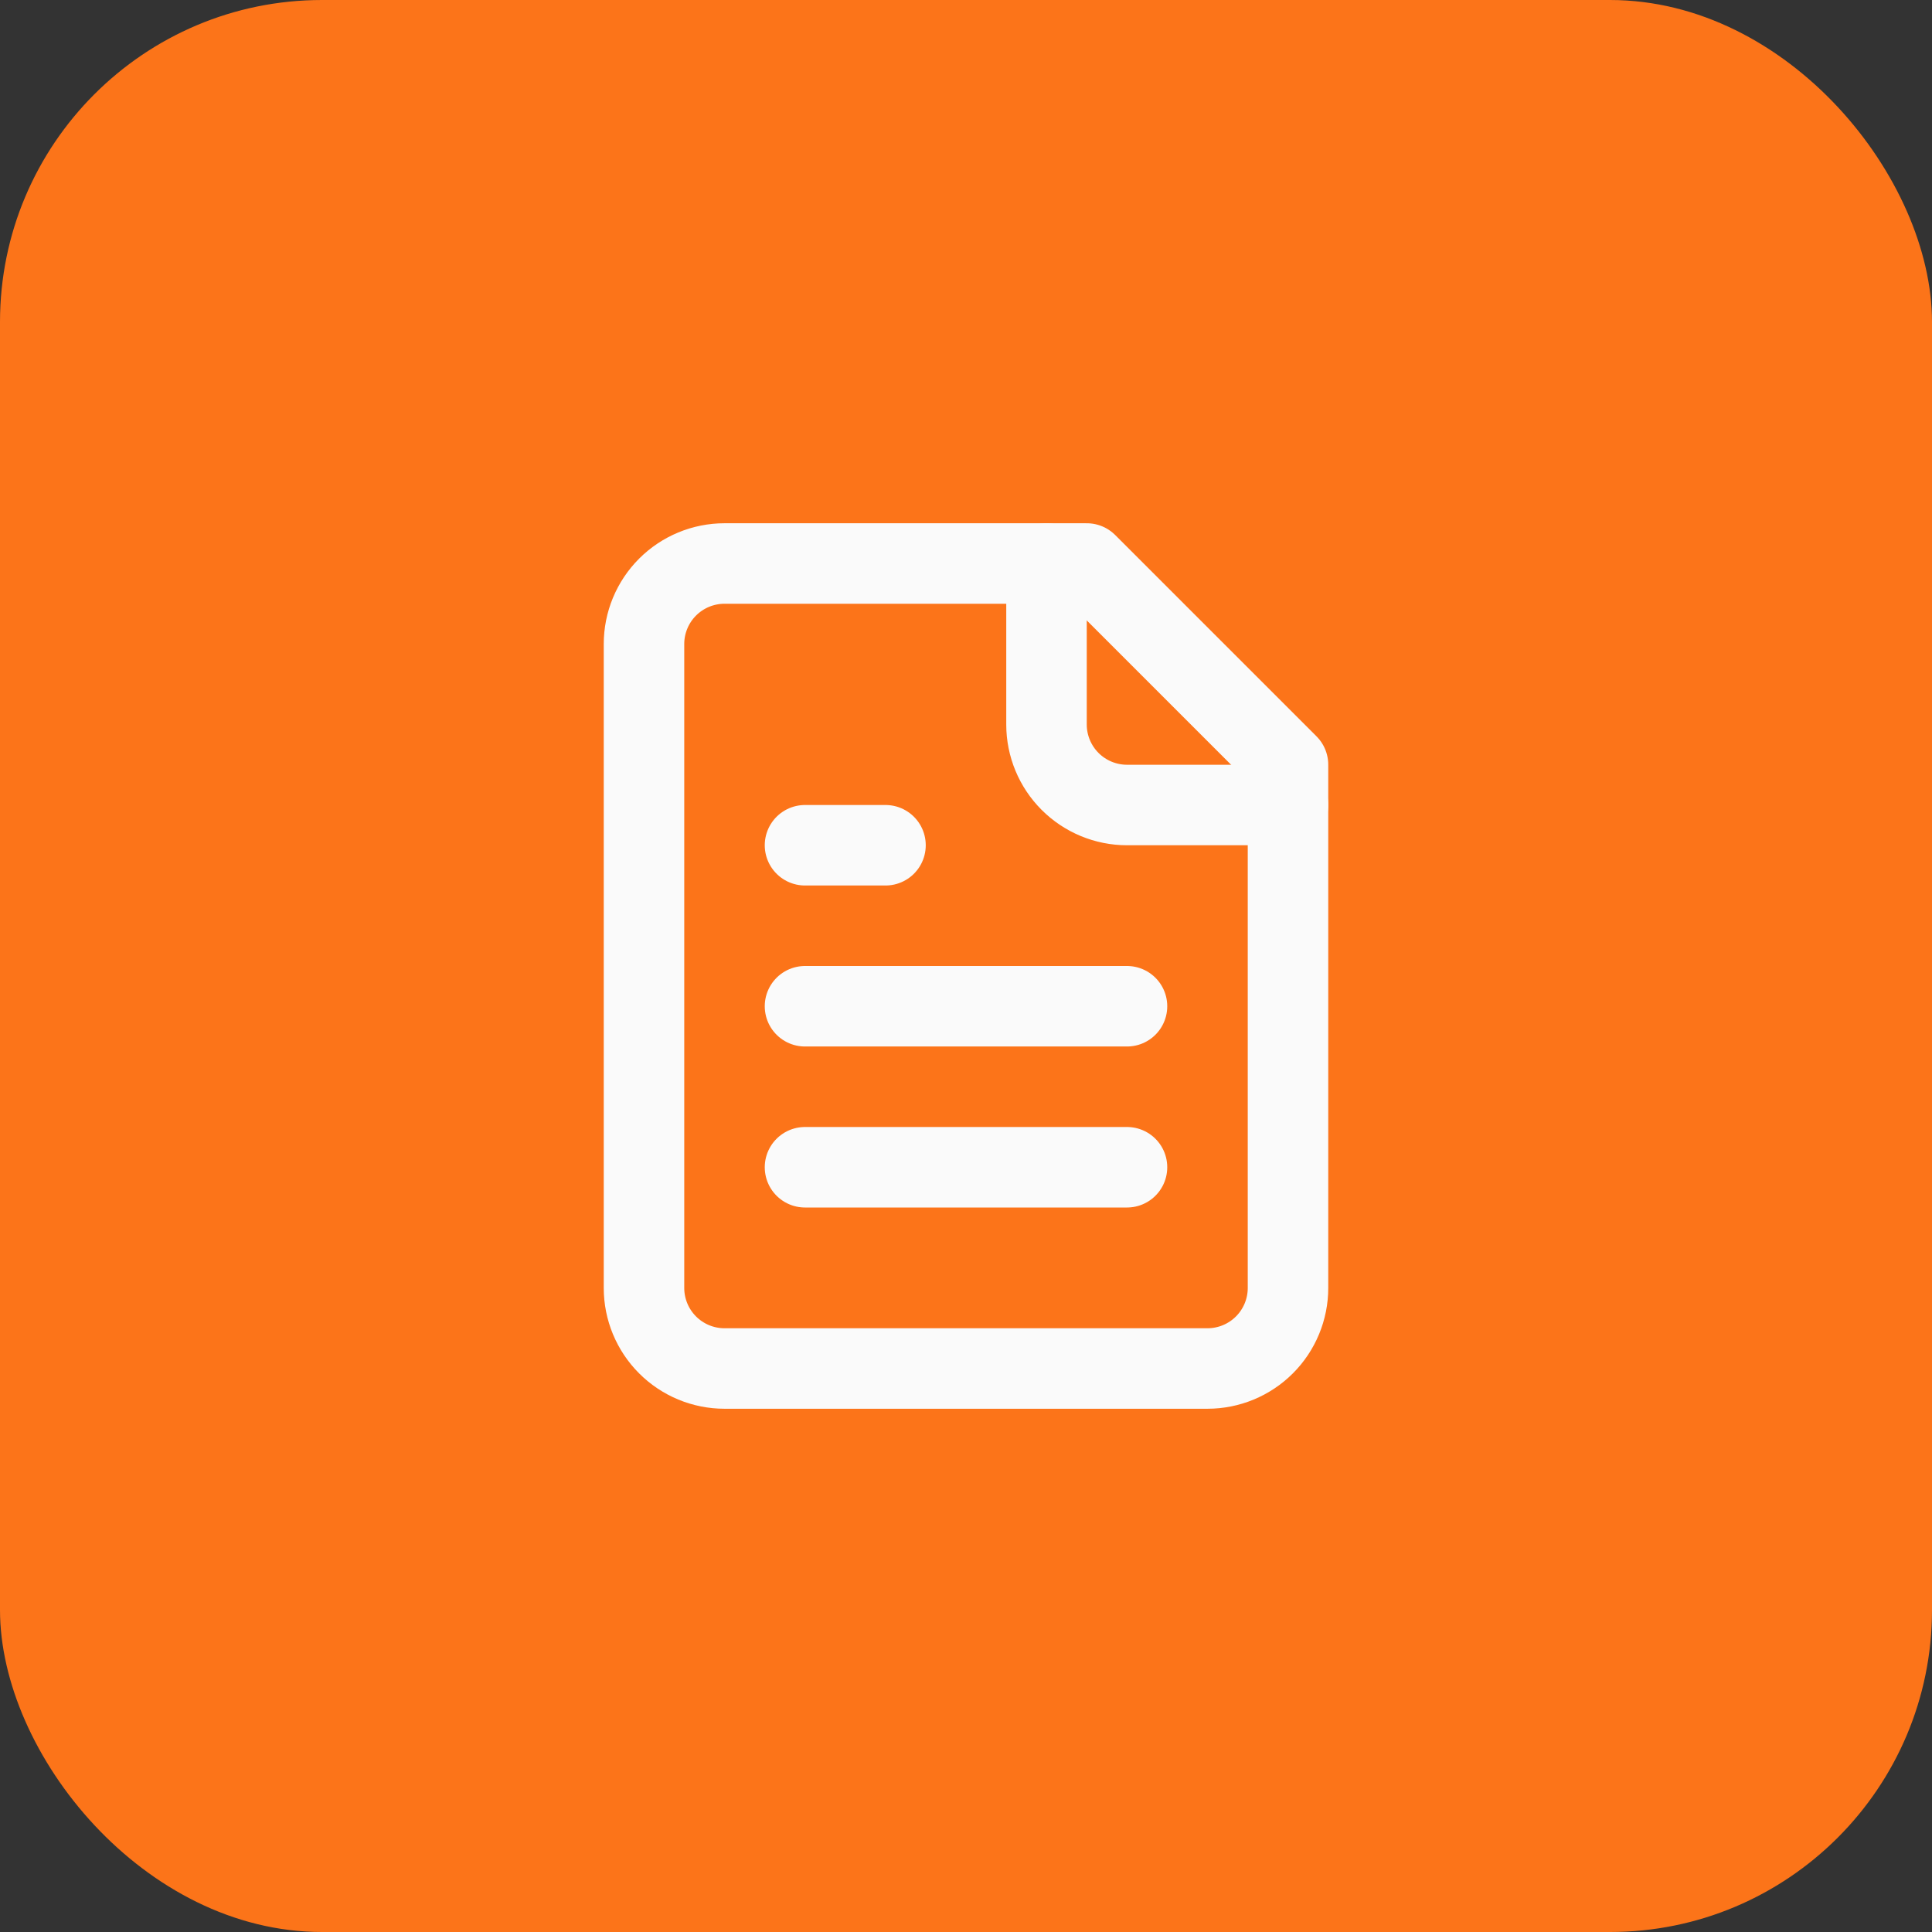 <?xml version="1.0" encoding="UTF-8"?> <svg xmlns="http://www.w3.org/2000/svg" width="48" height="48" viewBox="0 0 48 48" fill="none"><rect x="0" y="0" width="48" height="48" fill="#333333" stroke="none"/><rect width="48" height="48" rx="8" fill="#FC7419"></rect><path d="M27 14H18C17.47 14 16.961 14.211 16.586 14.586C16.211 14.961 16 15.47 16 16V32C16 32.53 16.211 33.039 16.586 33.414C16.961 33.789 17.47 34 18 34H30C30.53 34 31.039 33.789 31.414 33.414C31.789 33.039 32 32.53 32 32V19L27 14Z" stroke="#FAFAFA" stroke-width="2" stroke-linecap="round" stroke-linejoin="round"></path><path d="M26 14V18C26 18.53 26.211 19.039 26.586 19.414C26.961 19.789 27.47 20 28 20H32" stroke="#FAFAFA" stroke-width="2" stroke-linecap="round" stroke-linejoin="round"></path><path d="M22 21H20" stroke="#FAFAFA" stroke-width="2" stroke-linecap="round" stroke-linejoin="round"></path><path d="M28 25H20" stroke="#FAFAFA" stroke-width="2" stroke-linecap="round" stroke-linejoin="round"></path><path d="M28 29H20" stroke="#FAFAFA" stroke-width="2" stroke-linecap="round" stroke-linejoin="round"></path></svg> 